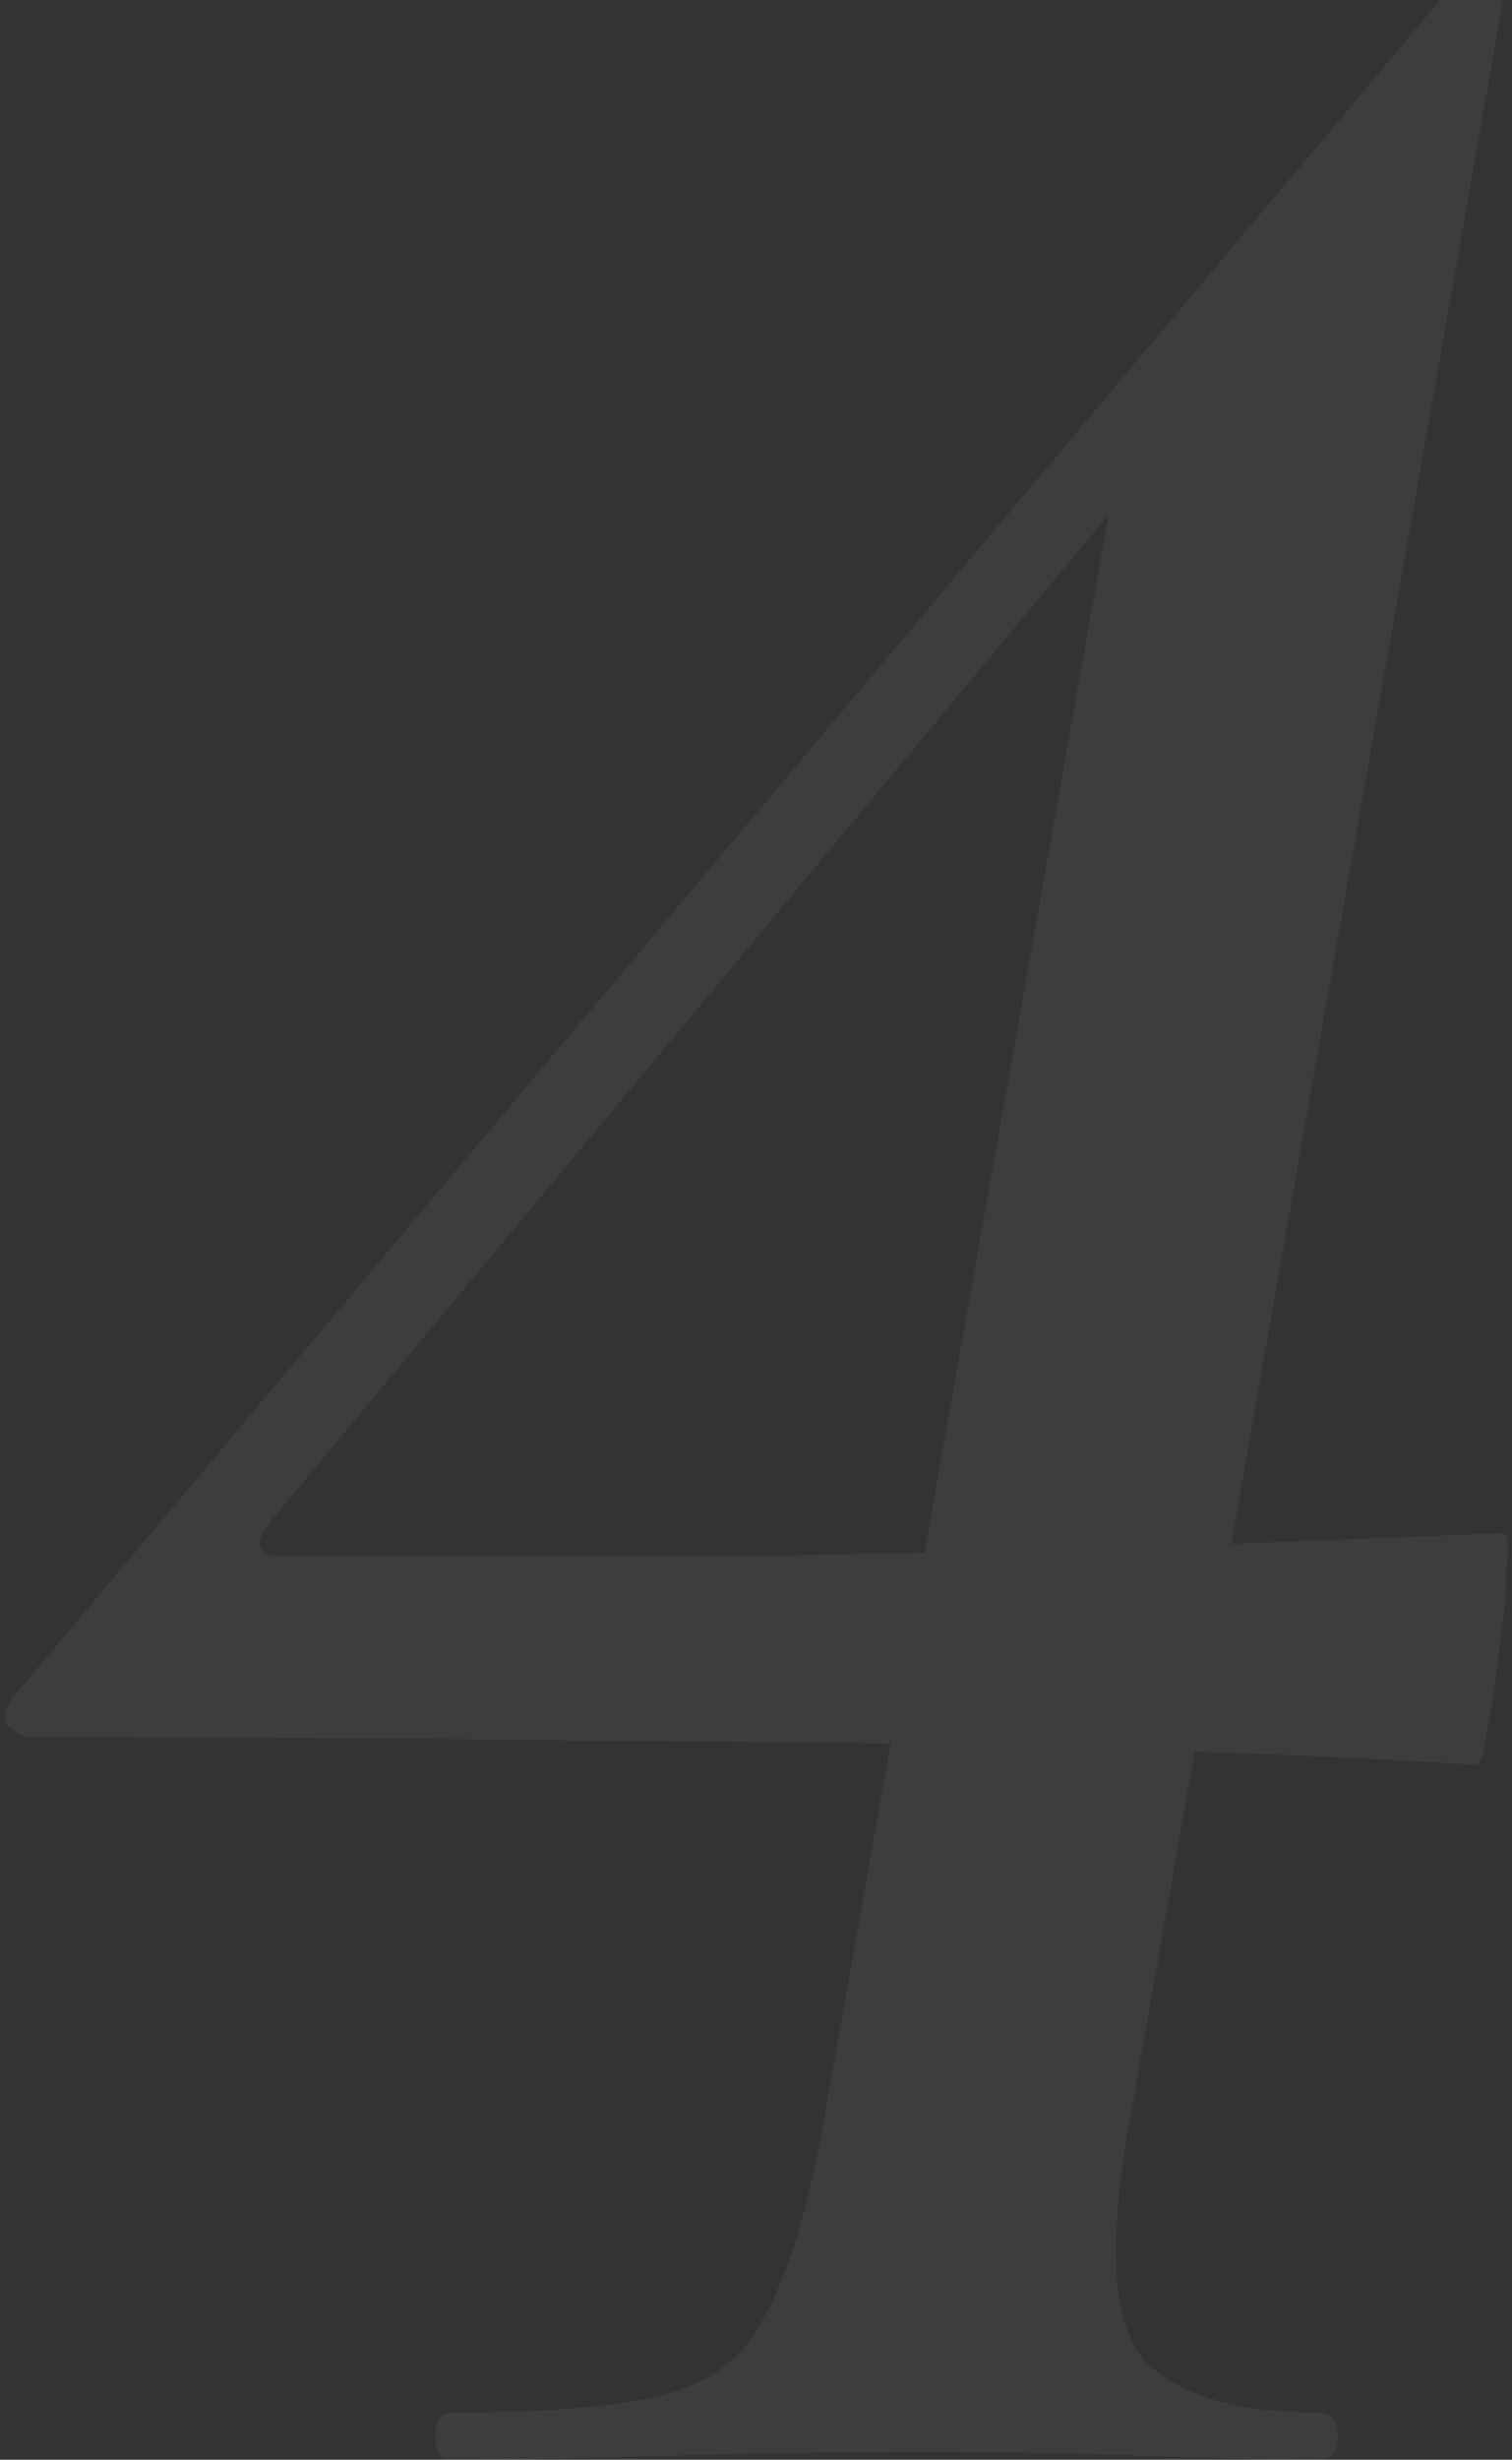 <?xml version="1.0" encoding="UTF-8"?> <svg xmlns="http://www.w3.org/2000/svg" width="155" height="252" viewBox="0 0 155 252" fill="none"><rect x="0" y="0" width="155" height="252" fill="#333333" stroke="none"/><path opacity="0.05" d="M46.252 252C45.179 252 44.643 251.196 44.643 249.587C44.643 247.978 45.179 247.173 46.252 247.173C55.369 247.173 62.341 246.637 67.168 245.564C72.262 244.492 75.882 241.944 78.028 237.922C80.441 233.9 82.452 227.733 84.061 219.42L115.032 44.855L131.925 30.778L27.75 155.869C25.873 158.282 26.409 159.489 29.359 159.489C45.984 159.489 61 159.489 74.407 159.489C88.083 159.221 101.222 158.953 113.825 158.684C126.696 158.148 140.104 157.612 154.047 157.076C154.584 157.076 154.718 158.282 154.45 160.696C154.45 163.109 154.182 165.924 153.645 169.142C153.377 172.092 152.975 174.773 152.439 177.187C152.17 179.6 151.768 180.807 151.232 180.807C138.629 180.002 125.356 179.466 111.412 179.198C97.468 178.661 81.781 178.393 64.352 178.393C46.922 178.125 26.677 177.991 3.616 177.991C2.544 177.991 1.605 177.589 0.801 176.784C0.264 175.712 0.533 174.639 1.605 173.567L148.819 -1.4C149.623 -2.204 150.696 -2.473 152.036 -2.204C153.645 -1.936 154.316 -1.132 154.047 0.209L115.434 219.42C113.557 230.95 114.227 238.459 117.445 241.944C120.931 245.43 126.83 247.173 135.143 247.173C136.484 247.173 137.154 247.978 137.154 249.587C137.154 251.196 136.484 252 135.143 252C130.316 252 124.283 251.866 117.043 251.598C109.803 251.33 102.563 251.196 95.323 251.196C86.474 251.196 77.625 251.33 68.776 251.598C59.928 251.866 52.419 252 46.252 252Z" fill="white"></path></svg> 